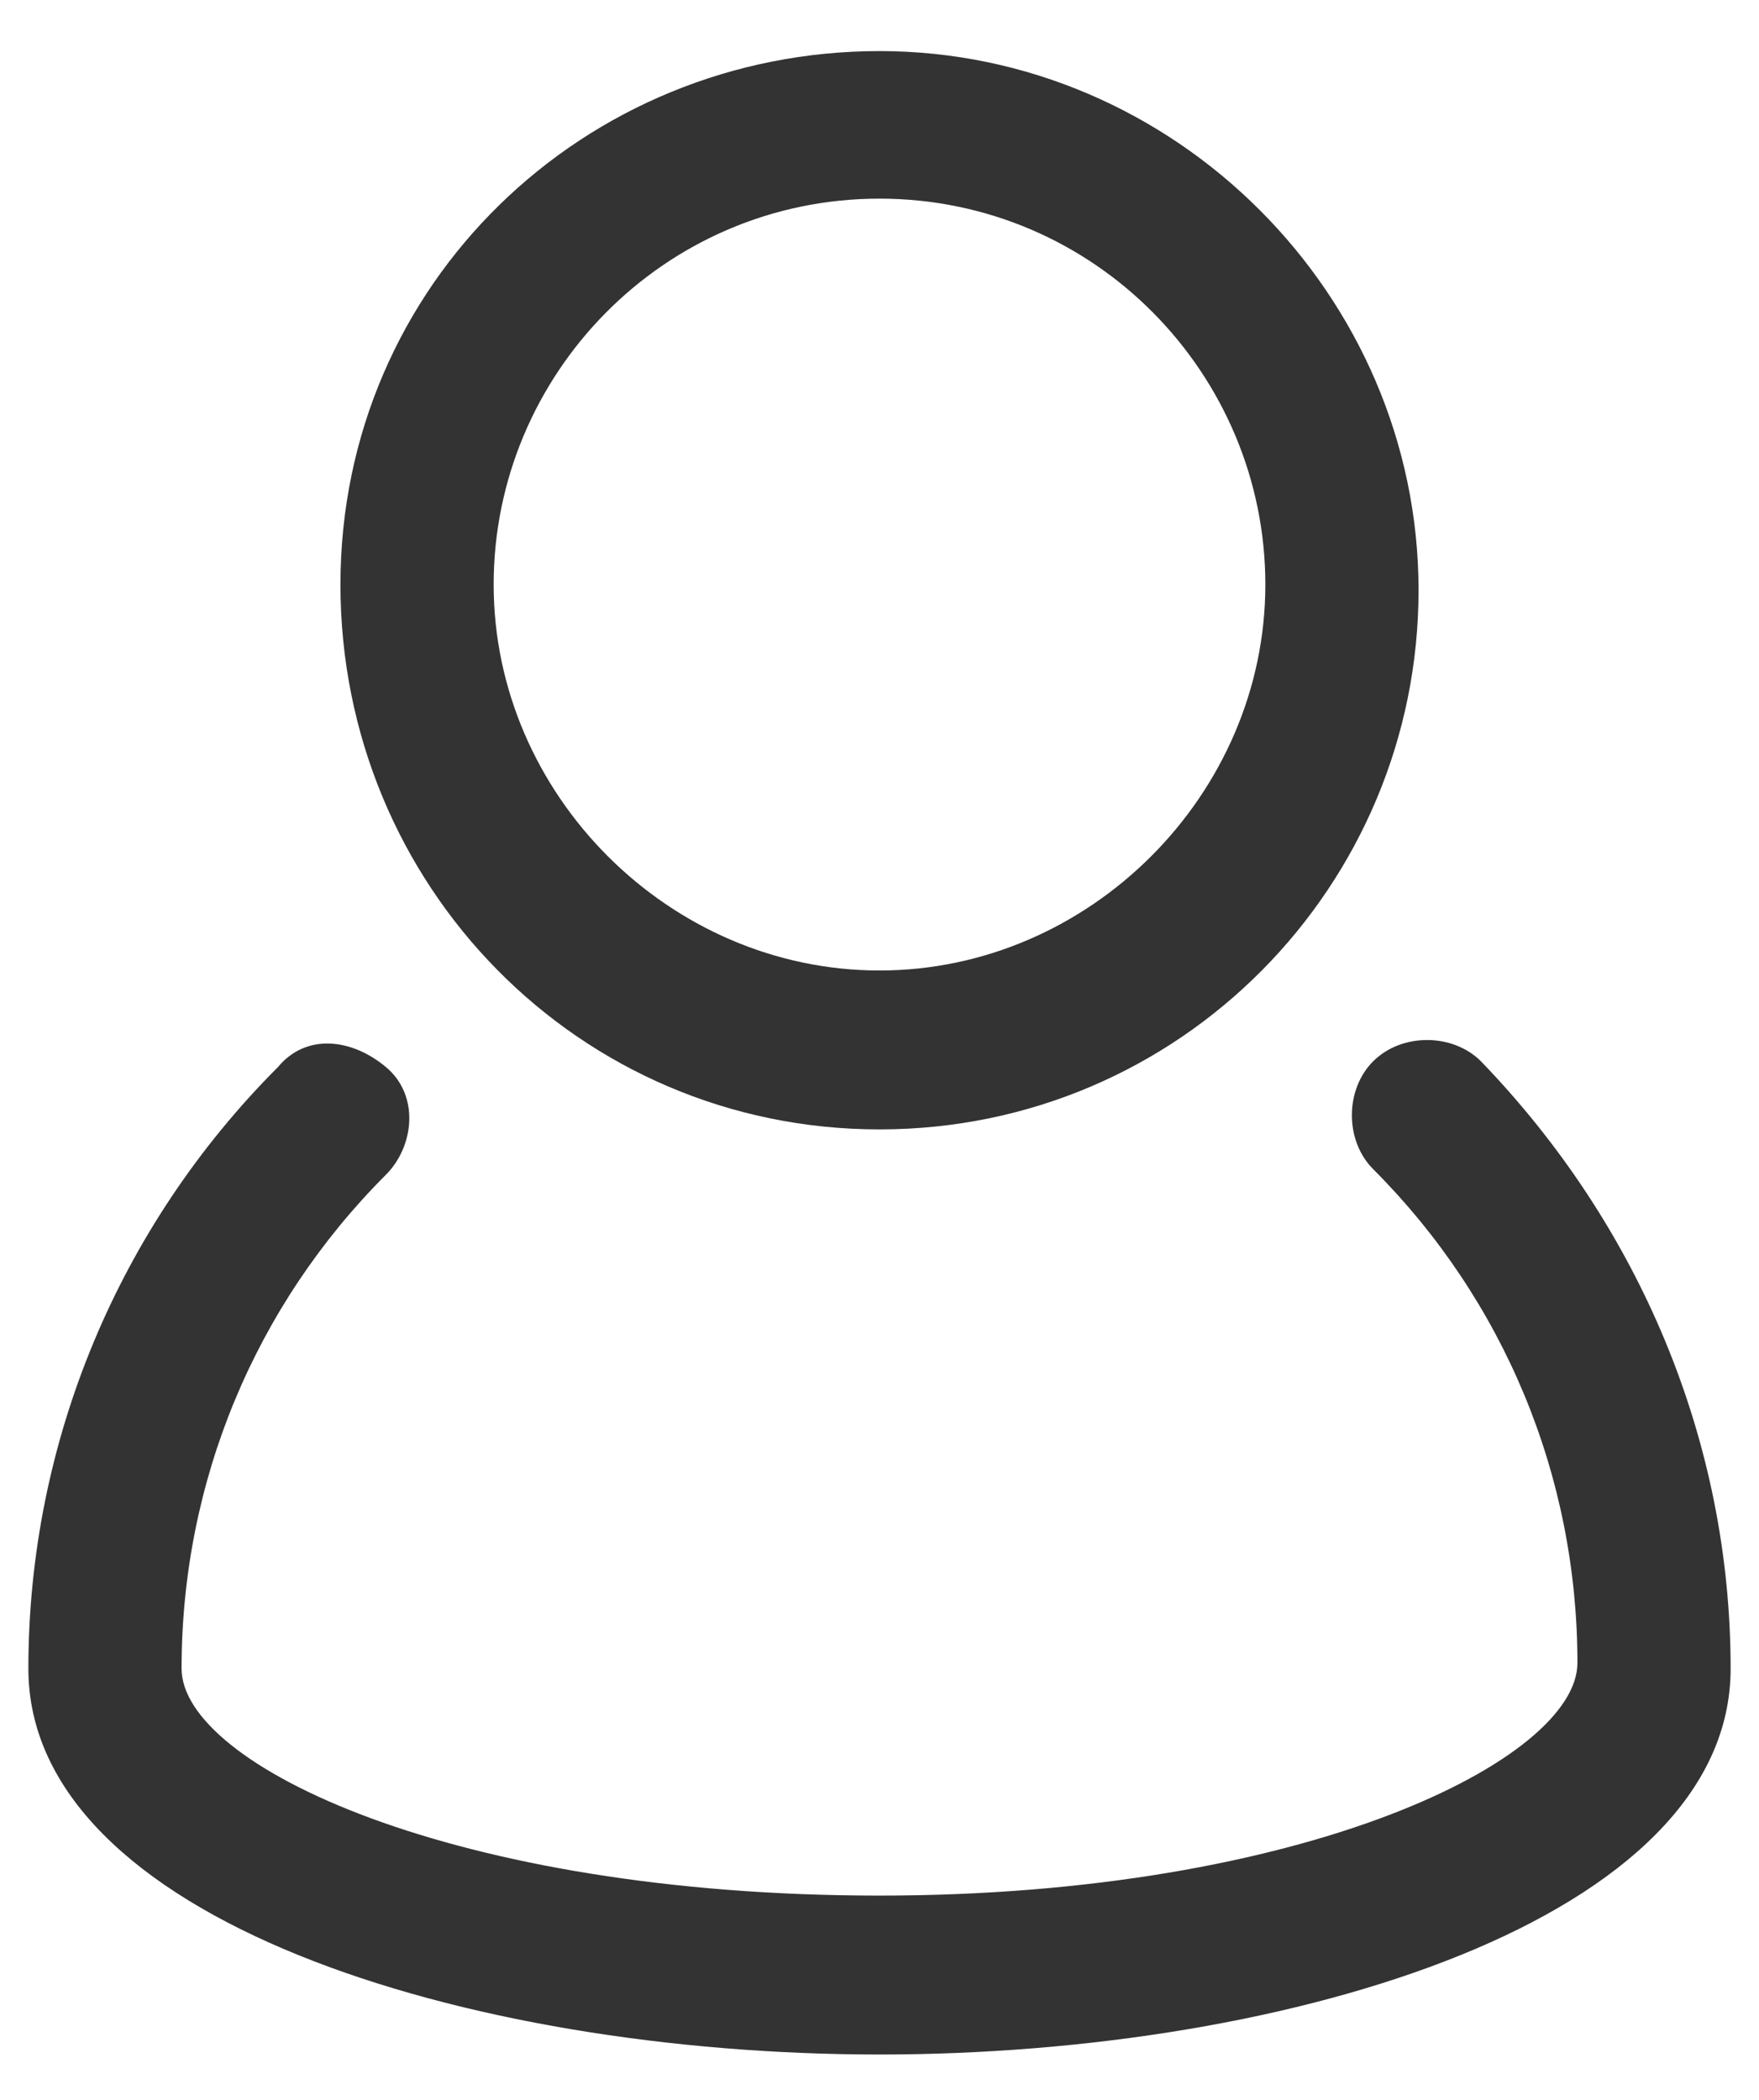 <?xml version="1.0" encoding="utf-8"?>
<!-- Generator: Adobe Illustrator 19.0.0, SVG Export Plug-In . SVG Version: 6.00 Build 0)  -->
<svg version="1.1" id="Layer_1" xmlns="http://www.w3.org/2000/svg" xmlns:xlink="http://www.w3.org/1999/xlink" x="0px" y="0px"
	 width="31px" height="37px" viewBox="0 0 31 37" style="enable-background:new 0 0 31 37;" xml:space="preserve">
<style type="text/css">
	.st0{fill:#333333;}
</style>
<g id="user_account_people_man">
	<path id="XMLID_3_" class="st0" d="M26.1,18.7c-0.5-0.5-1.4-0.5-1.9,0c-0.5,0.5-0.5,1.4,0,1.9c0,0,0,0,0,0c2.3,2.3,3.6,5.4,3.6,8.7
		c0,1.7-4.8,4.1-12.3,4.1S3.2,31.1,3.2,29.4c0-3.3,1.3-6.4,3.6-8.7c0.5-0.5,0.6-1.4,0-1.9s-1.4-0.6-1.9,0c0,0,0,0,0,0
		c-2.8,2.8-4.4,6.6-4.4,10.6c0,4.4,7.7,6.8,15,6.8s15-2.4,15-6.8C30.5,25.4,28.9,21.6,26.1,18.7z"/>
	<path class="st0" d="M15.5,19.9c5.3,0,9.5-4.3,9.5-9.5s-4.3-9.5-9.5-9.5S6,5,6,10.3C6,15.6,10.2,19.9,15.5,19.9z M15.5,3.5
		c3.8,0,6.8,3.1,6.8,6.8s-3.1,6.8-6.8,6.8s-6.8-3.1-6.8-6.8C8.7,6.6,11.7,3.5,15.5,3.5z"/>
</g>
</svg>

